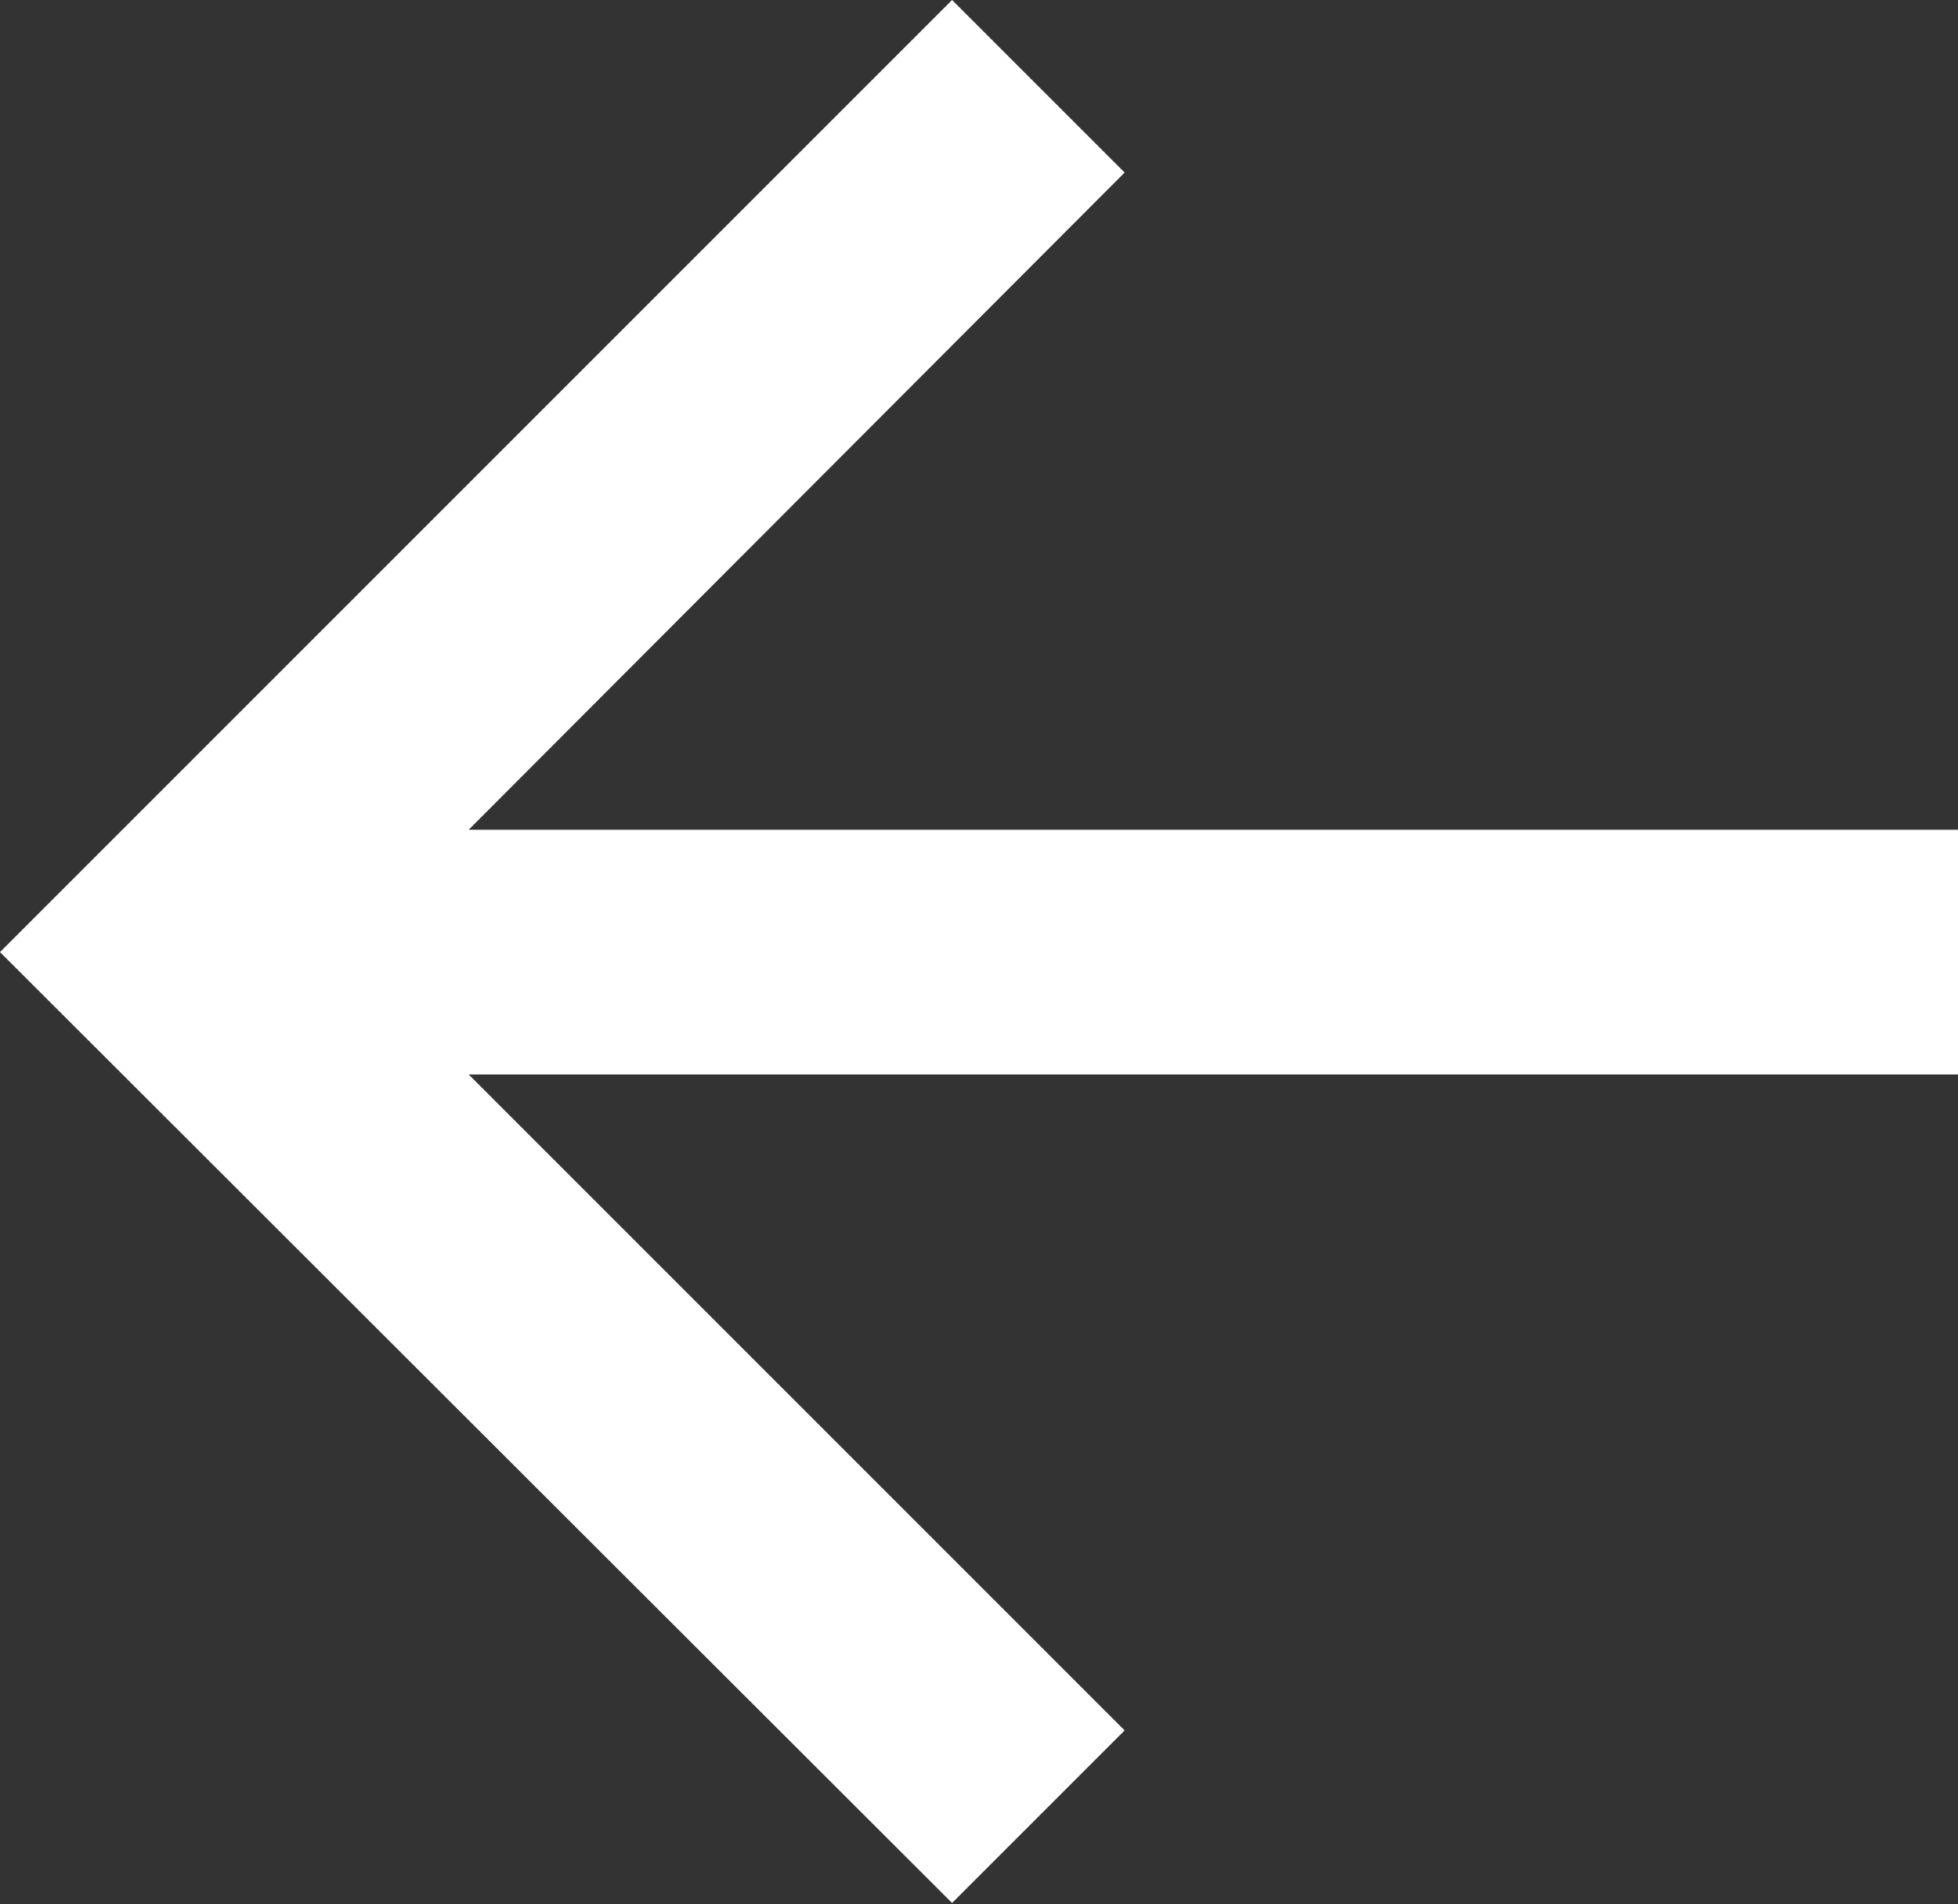 <?xml version="1.0" encoding="UTF-8"?>
<svg id="Ebene_1" xmlns="http://www.w3.org/2000/svg" viewBox="0 0 16 15.56">
  <rect x="0" y="0" width="16" height="15.56" fill="#333333" stroke="none"/>
  <defs>
    <style>
      .cls-1 {
        fill: #fff;
      }
    </style>
  </defs>
  <path class="cls-1" d="M3.83,6.78h12.17v2H3.83l5.36,5.36-1.41,1.41L0,7.78,7.78,0l1.41,1.41L3.83,6.78Z"/>
</svg>